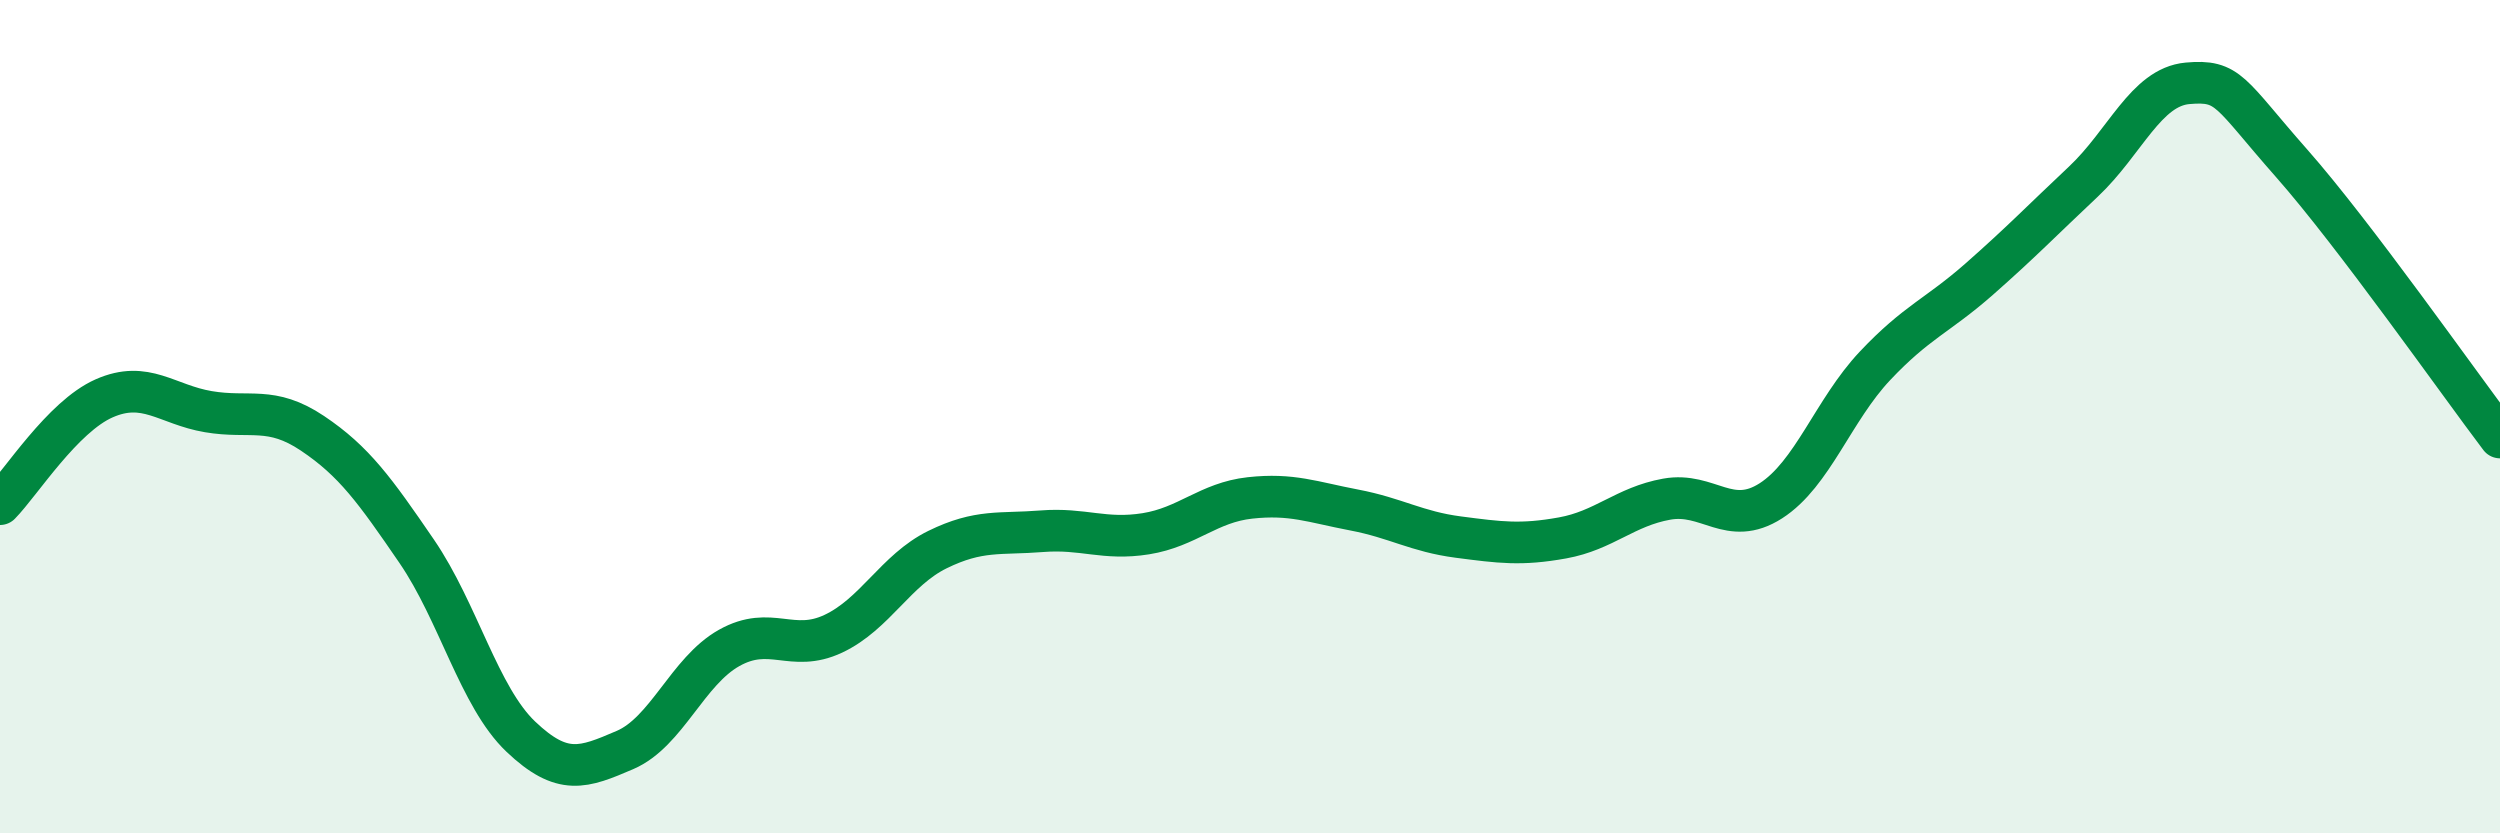 
    <svg width="60" height="20" viewBox="0 0 60 20" xmlns="http://www.w3.org/2000/svg">
      <path
        d="M 0,12.1 C 0.5,11.59 1.5,10 2.5,9.56 C 3.5,9.12 4,9.71 5,9.88 C 6,10.05 6.5,9.73 7.5,10.4 C 8.5,11.07 9,11.77 10,13.23 C 11,14.69 11.5,16.73 12.5,17.68 C 13.5,18.63 14,18.43 15,18 C 16,17.57 16.5,16.11 17.5,15.55 C 18.5,14.99 19,15.68 20,15.21 C 21,14.74 21.5,13.68 22.5,13.19 C 23.5,12.7 24,12.83 25,12.75 C 26,12.67 26.5,12.97 27.5,12.81 C 28.5,12.65 29,12.06 30,11.95 C 31,11.84 31.5,12.05 32.5,12.24 C 33.5,12.43 34,12.76 35,12.89 C 36,13.02 36.5,13.09 37.5,12.91 C 38.5,12.73 39,12.16 40,11.98 C 41,11.8 41.5,12.66 42.5,12.02 C 43.5,11.38 44,9.84 45,8.78 C 46,7.72 46.5,7.58 47.5,6.7 C 48.5,5.82 49,5.3 50,4.36 C 51,3.42 51.5,2.09 52.5,2 C 53.5,1.91 53.5,2.22 55,3.92 C 56.5,5.62 59,9.18 60,10.5L60 20L0 20Z"
        fill="#008740"
        opacity="0.1"
        stroke-linecap="round"
        stroke-linejoin="round"
      />
      <path
        d="M 0,12.1 C 0.5,11.59 1.5,10 2.5,9.56 C 3.5,9.12 4,9.71 5,9.88 C 6,10.05 6.5,9.73 7.5,10.4 C 8.5,11.07 9,11.77 10,13.23 C 11,14.69 11.5,16.73 12.5,17.68 C 13.5,18.63 14,18.43 15,18 C 16,17.57 16.5,16.11 17.5,15.55 C 18.5,14.99 19,15.68 20,15.21 C 21,14.74 21.5,13.68 22.5,13.19 C 23.5,12.7 24,12.83 25,12.75 C 26,12.67 26.5,12.97 27.5,12.81 C 28.5,12.65 29,12.06 30,11.95 C 31,11.84 31.5,12.05 32.5,12.24 C 33.5,12.43 34,12.76 35,12.89 C 36,13.02 36.5,13.09 37.5,12.91 C 38.5,12.73 39,12.16 40,11.98 C 41,11.8 41.5,12.66 42.5,12.02 C 43.5,11.38 44,9.84 45,8.78 C 46,7.72 46.5,7.58 47.5,6.7 C 48.5,5.82 49,5.3 50,4.36 C 51,3.42 51.5,2.09 52.5,2 C 53.5,1.91 53.5,2.22 55,3.92 C 56.5,5.62 59,9.18 60,10.5"
        stroke="#008740"
        stroke-width="1"
        fill="none"
        stroke-linecap="round"
        stroke-linejoin="round"
      />
    </svg>
  